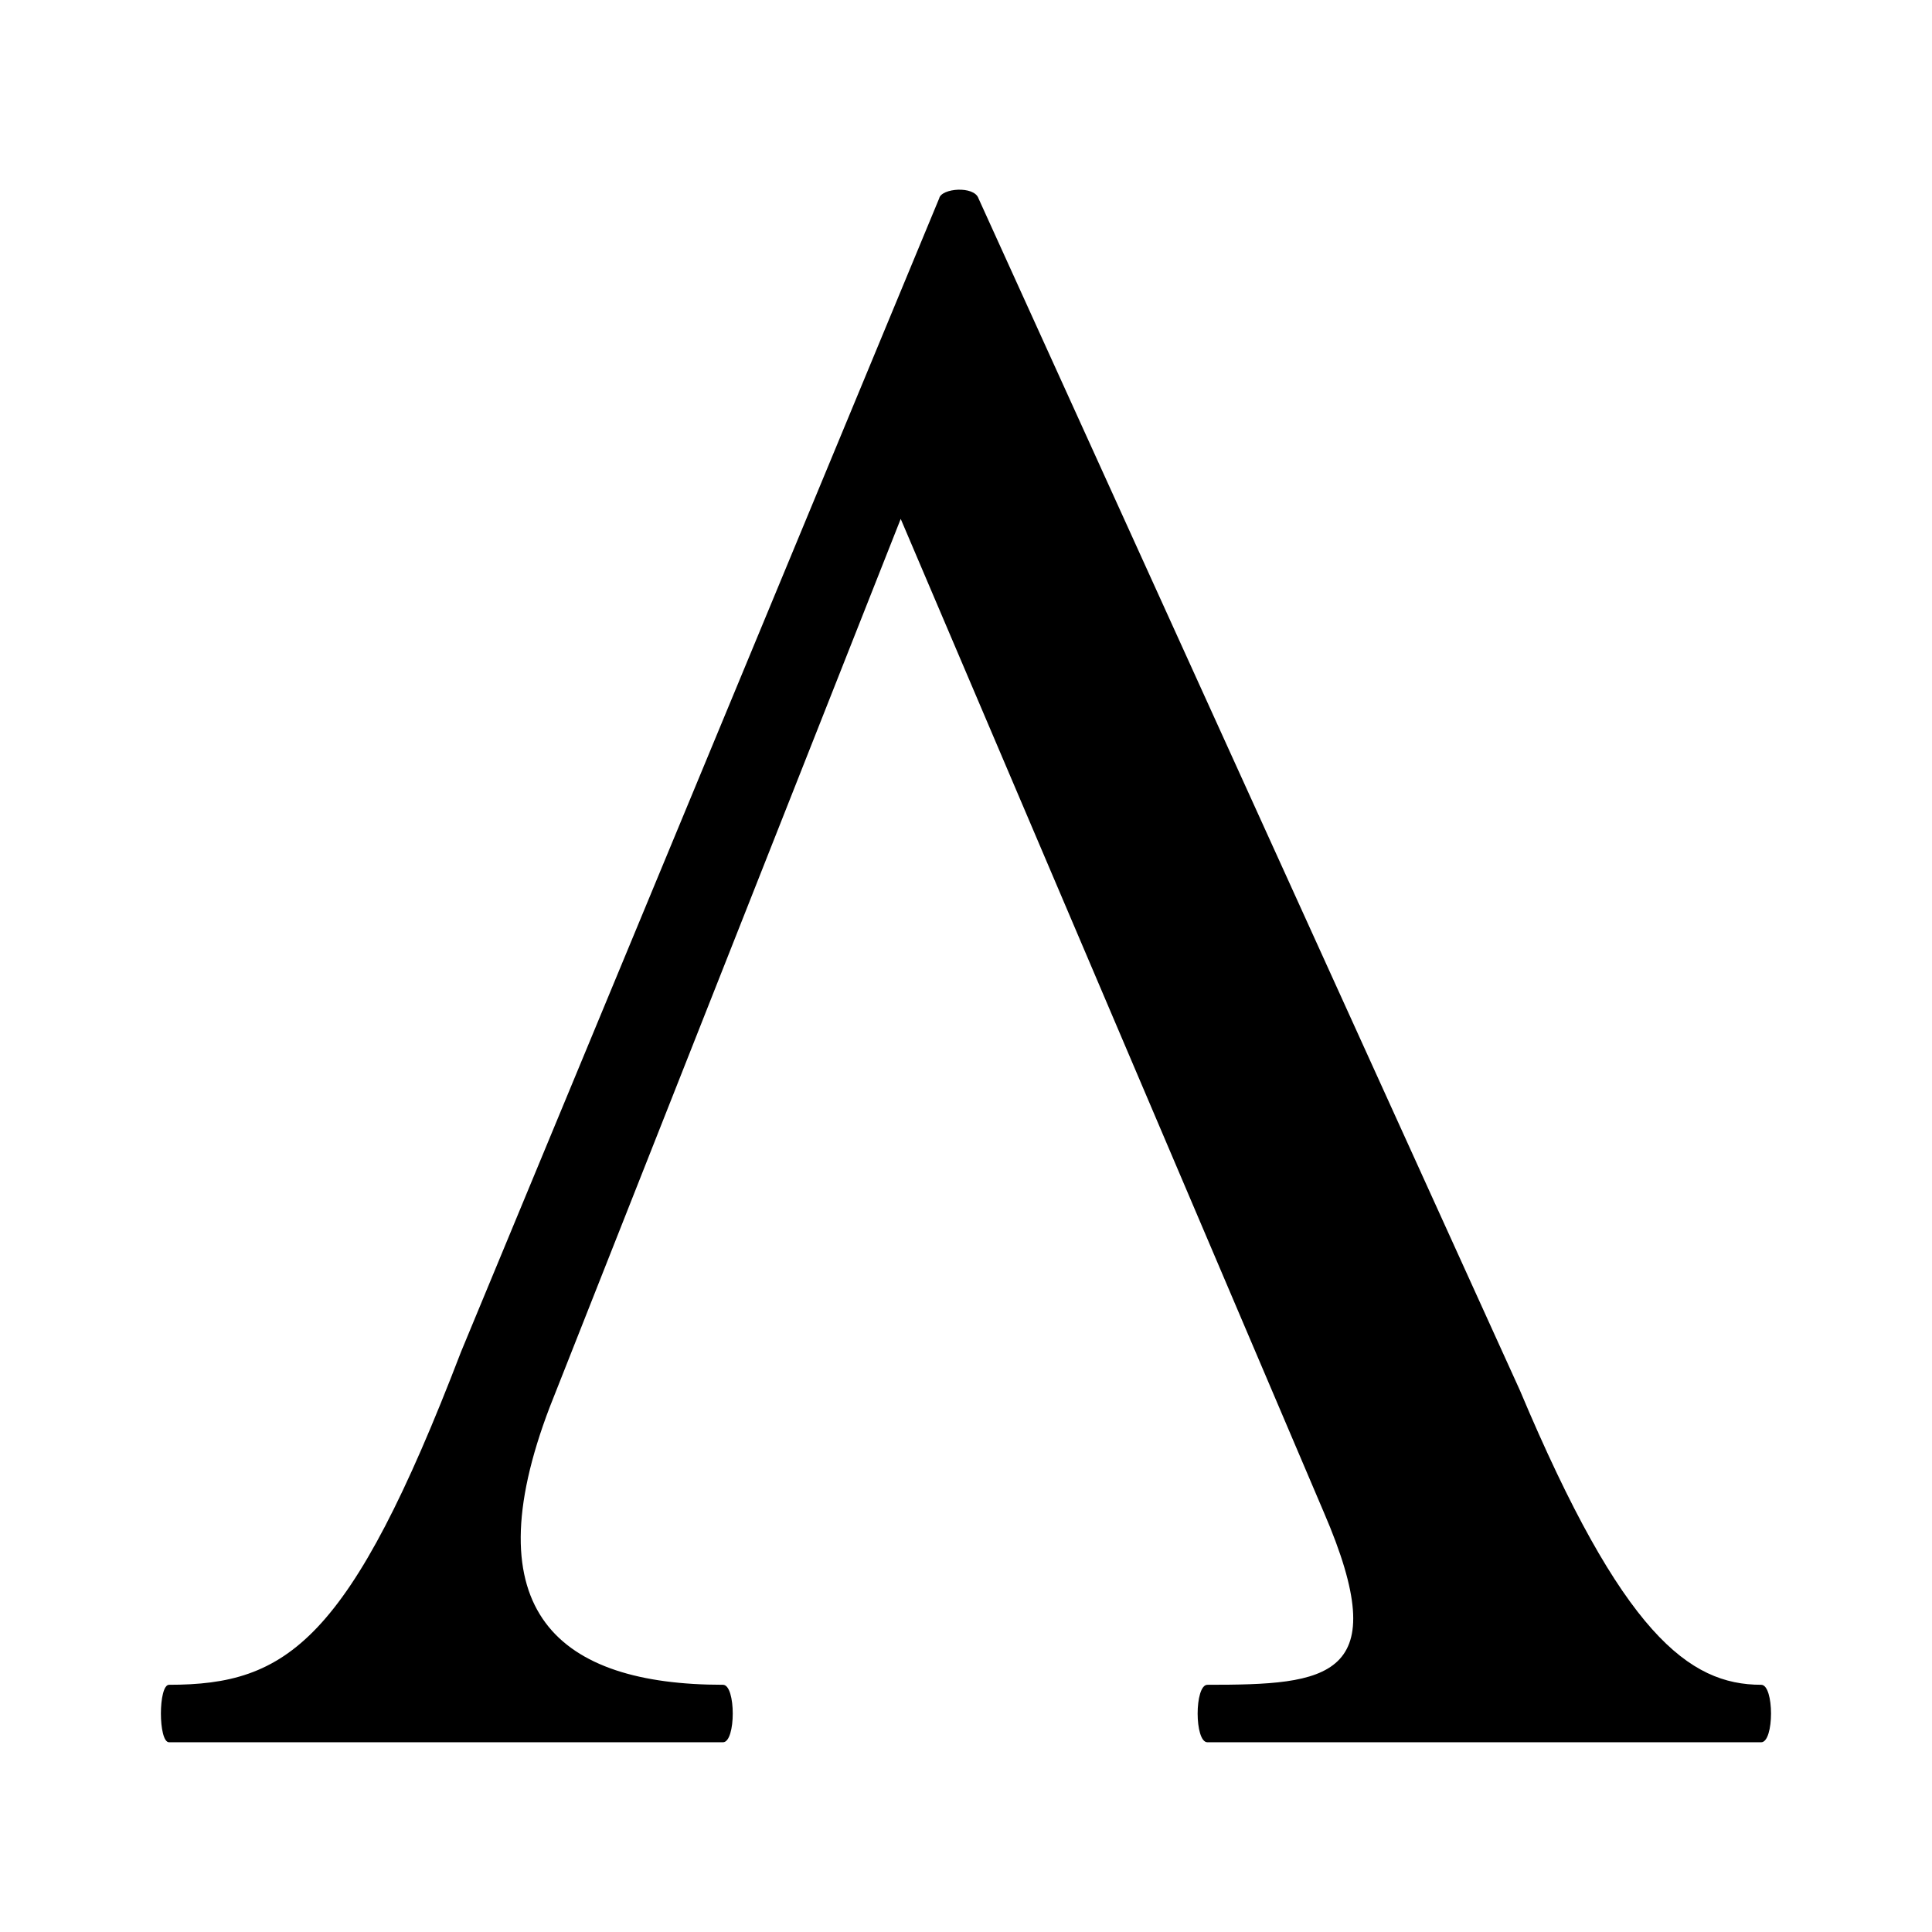 <svg xmlns="http://www.w3.org/2000/svg" width="1em" height="1em" viewBox="0 0 24 24"><path fill="currentColor" d="M18.881 17.272c1.275 3.031 2.102 3.657 2.997 3.657c.163 0 .163.714 0 .714h-6.879c-.162 0-.162-.714 0-.714c1.492 0 2.34-.069 1.446-2.143l-5.256-12.34l-4.358 11.028c-.977 2.553.115 3.455 2.15 3.455c.162 0 .162.714 0 .714H2.1c-.135 0-.135-.714 0-.714c1.465 0 2.244-.53 3.627-4.136l5.94-14.329c.027-.127.434-.159.488 0z"/></svg>